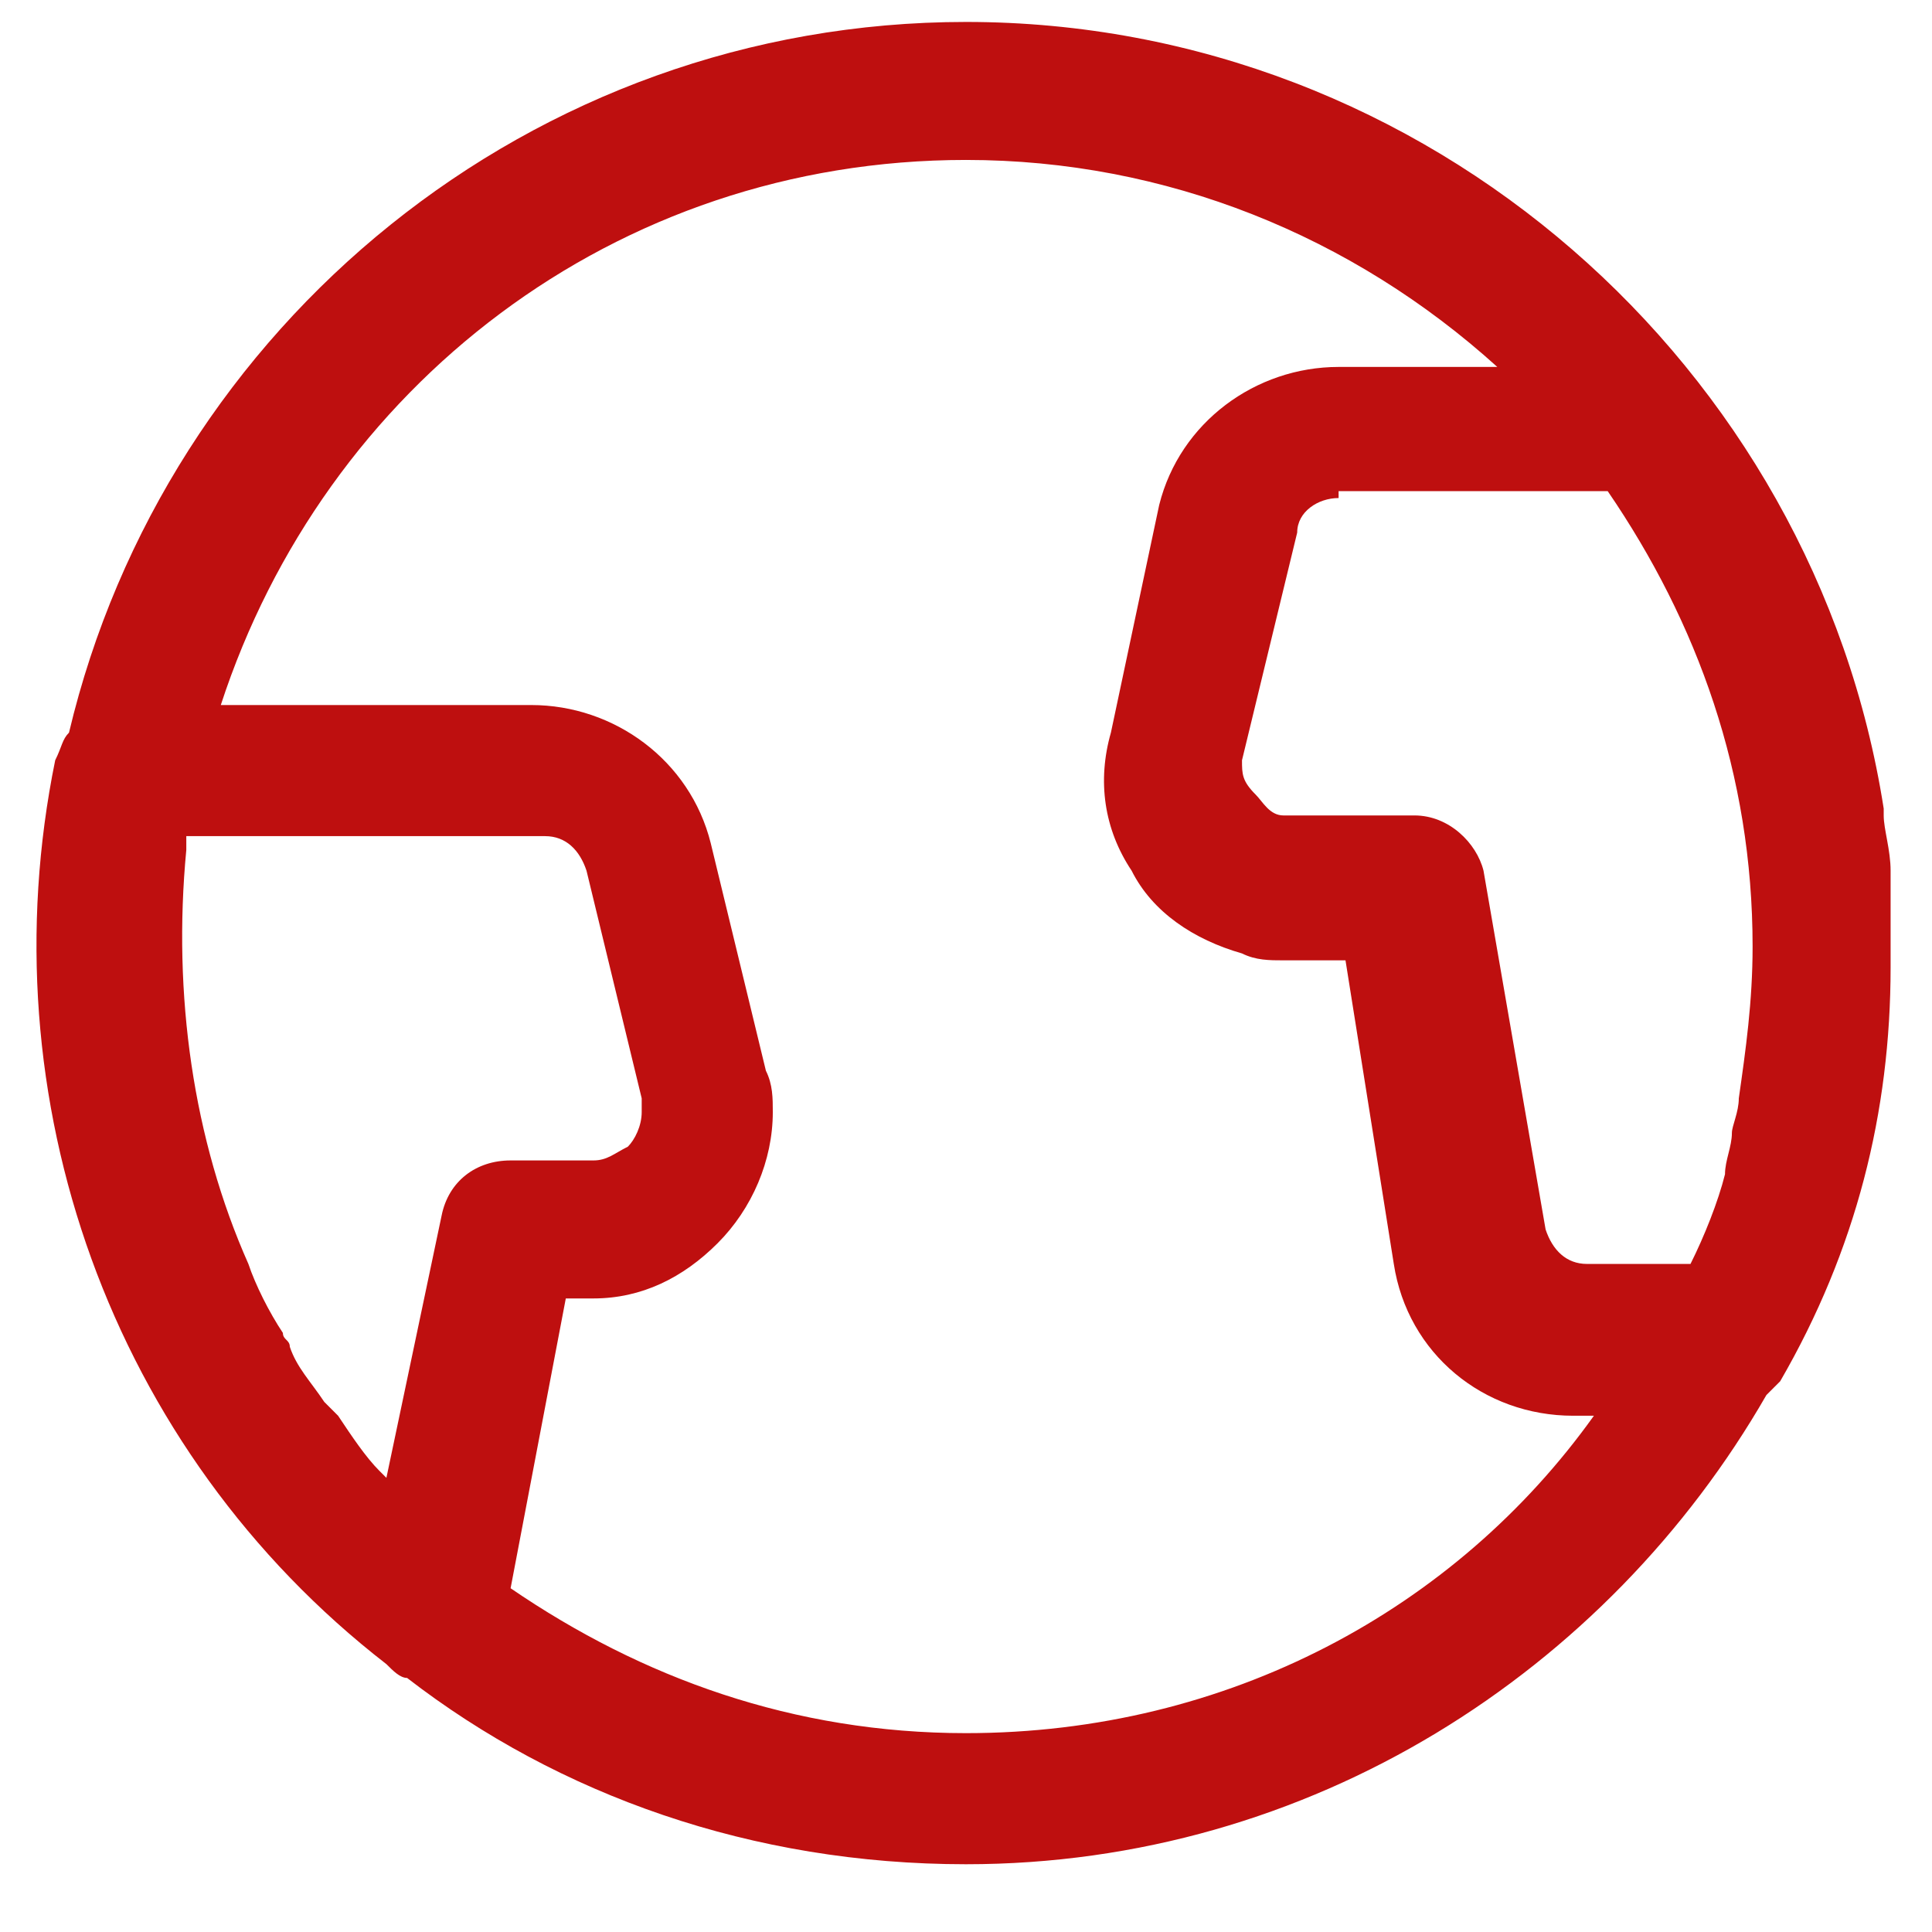 <svg width="28" height="28" viewBox="0 0 28 28" fill="none" xmlns="http://www.w3.org/2000/svg">
<path d="M27.4 14.018C27.4 13.918 27.4 13.818 27.4 13.718C27.4 13.518 27.4 13.318 27.4 13.118C27.4 12.918 27.4 12.818 27.4 12.618C27.4 12.318 27.3 12.018 27.3 11.818V11.718C26.3 5.318 20.7 0.318 14 0.318C7.7 0.318 2.4 4.718 1 10.618C0.9 10.718 0.9 10.818 0.8 11.018C-0.2 15.918 1.6 21.018 5.6 24.118C5.7 24.218 5.8 24.318 5.9 24.318C8.1 26.018 10.9 27.018 14 27.018C19 27.018 23.3 24.218 25.6 20.218C25.7 20.118 25.7 20.118 25.8 20.018C26.9 18.118 27.4 16.118 27.4 14.018ZM25.1 16.418C25.1 16.618 25 16.818 25 17.018C24.9 17.418 24.7 17.918 24.5 18.318H23C22.7 18.318 22.5 18.118 22.4 17.818L21.5 12.618C21.4 12.218 21 11.818 20.5 11.818H18.8C18.7 11.818 18.6 11.818 18.6 11.818C18.4 11.818 18.3 11.618 18.2 11.518C18 11.318 18 11.218 18 11.018L18.8 7.718C18.8 7.418 19.1 7.218 19.4 7.218V7.118H23.3C24.6 9.018 25.4 11.218 25.4 13.718C25.4 14.518 25.3 15.218 25.2 15.918C25.2 16.118 25.1 16.318 25.1 16.418ZM6.4 17.618L5.6 21.418L5.5 21.318C5.3 21.118 5.1 20.818 4.9 20.518C4.8 20.418 4.8 20.418 4.7 20.318C4.5 20.018 4.3 19.818 4.2 19.518C4.2 19.418 4.1 19.418 4.1 19.318C3.9 19.018 3.7 18.618 3.6 18.318C2.8 16.518 2.5 14.418 2.7 12.318C2.7 12.218 2.7 12.218 2.7 12.118H7.9C8.2 12.118 8.4 12.318 8.5 12.618L9.3 15.918C9.3 16.018 9.3 16.018 9.3 16.118C9.3 16.318 9.2 16.518 9.1 16.618C8.9 16.718 8.8 16.818 8.6 16.818H7.4C6.9 16.818 6.5 17.118 6.4 17.618ZM14 25.118C11.5 25.118 9.3 24.318 7.4 23.018L8.2 18.818H8.6C9.3 18.818 9.9 18.518 10.4 18.018C10.9 17.518 11.2 16.818 11.2 16.118C11.2 15.918 11.2 15.718 11.1 15.518L10.3 12.218C10 11.018 8.9 10.218 7.7 10.218H3.2C4.7 5.618 8.9 2.318 14 2.318C16.9 2.318 19.6 3.418 21.7 5.318H19.4C18.2 5.318 17.1 6.118 16.8 7.318L16.1 10.618C15.9 11.318 16 12.018 16.4 12.618C16.7 13.218 17.3 13.618 18 13.818C18.2 13.918 18.4 13.918 18.6 13.918H19.5L20.2 18.318C20.4 19.618 21.5 20.518 22.8 20.518H23.1C21.1 23.318 17.8 25.118 14 25.118Z" fill="#BE0F0F"/>
</svg>
